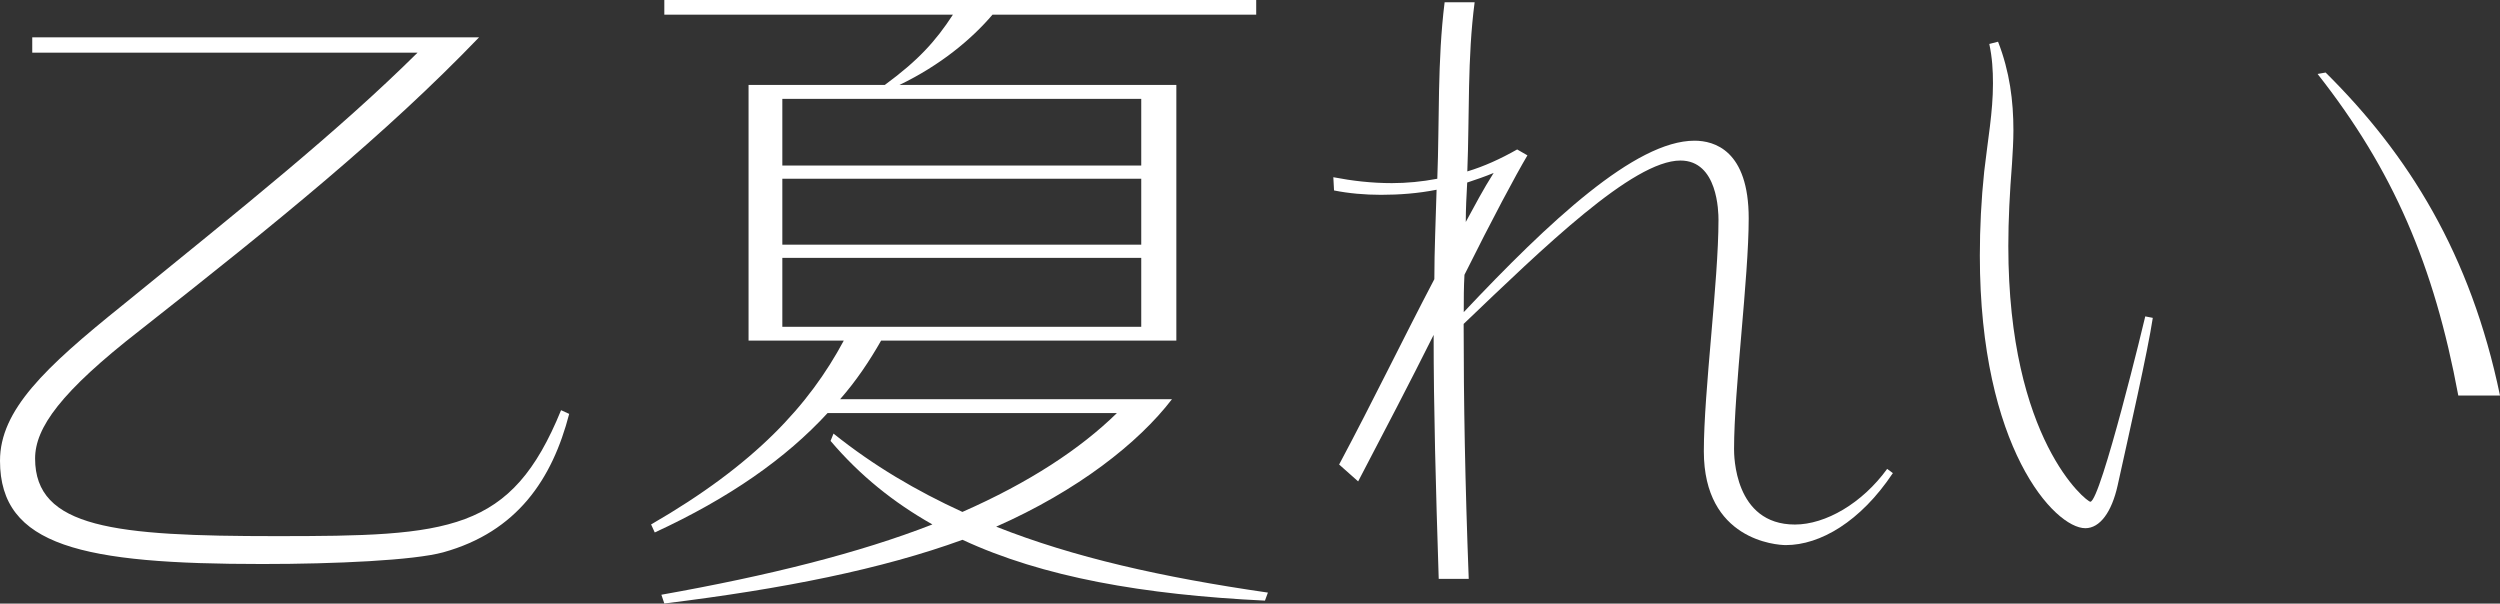 <?xml version="1.0" encoding="UTF-8"?>
<svg id="_レイヤー_2" data-name="レイヤー 2" xmlns="http://www.w3.org/2000/svg" viewBox="0 0 245.74 59.33">
  <rect x="0" y="0" width="245.74" height="59.33" fill="#333333" stroke="none"/>
  <defs>
    <style>
      .cls-1 {
        fill: #fff;
      }
    </style>
  </defs>
  <g id="Layout">
    <g>
      <path class="cls-1" d="M55.95,40.68c-1.66,6.41-5.11,11.59-12.38,13.61-2.88.79-10.58,1.15-17.79,1.15-17.64,0-25.78-1.73-25.78-10.15,0-4.97,4.39-9.14,12.02-15.27,11.95-9.72,21.17-17.07,29.02-24.84H3.17v-1.51h43.92c-9.22,9.58-19.8,18.15-33.34,28.8-7.78,6.05-10.3,9.58-10.3,12.6,0,6.84,7.85,7.63,23.69,7.63,17.07,0,23.11-.36,28.01-12.38l.79.36Z"/>
      <path class="cls-1" d="M124.35,59.04c-11.95-.58-21.82-2.3-29.74-5.98-7.92,2.88-17.57,4.82-29.31,6.26l-.29-.86c10.51-1.87,19.44-4.1,26.64-6.91-3.82-2.16-7.13-4.82-10.01-8.21l.29-.72c3.96,3.17,8.14,5.62,12.67,7.7,6.55-2.88,11.59-6.19,15.19-9.72h-28.44c-4.1,4.46-9.65,8.35-16.99,11.74l-.36-.79c10.23-5.9,15.55-11.74,18.94-18.07h-9.36V8.35h13.39c3.24-2.38,4.97-4.25,6.7-6.91h-28.37V0h58.18v1.44h-25.92c-2.02,2.38-5.11,4.97-9.15,6.91h27.22v25.13h-29.02c-1.15,2.02-2.45,3.96-4.03,5.76h32.62c-3.31,4.32-9.29,9-17.28,12.53,7.63,3.02,16.27,4.97,26.71,6.48l-.29.79ZM112.18,9.72h-35.28v6.55h35.28v-6.55ZM112.18,17.57h-35.28v6.48h35.28v-6.48ZM112.18,25.35h-35.28v6.77h35.28v-6.77Z"/>
      <path class="cls-1" d="M186.05,46.52c-3.17,4.75-7.13,7.06-10.51,7.06-.94,0-8.06-.5-8.06-9.22,0-5.9,1.44-16.71,1.44-22.75,0-.79-.07-5.83-3.74-5.83-4.68,0-13.47,8.57-21.31,16.06,0,7.63.14,15.55.5,25.06h-2.95c-.29-9.07-.5-16.71-.5-23.98-2.3,4.61-4.9,9.58-7.42,14.4l-1.87-1.66c3.38-6.34,6.19-12.17,9.36-18.22,0-2.88.14-5.83.22-8.79-1.8.36-3.67.5-5.47.5-1.58,0-3.17-.14-4.61-.43l-.07-1.3c1.87.36,3.75.58,5.76.58,1.44,0,2.95-.14,4.46-.43.22-5.76,0-11.59.72-17.35h2.95c-.72,5.47-.5,11.09-.72,16.63,1.66-.5,3.24-1.22,4.9-2.16l1.01.58c-1.15,1.94-3.46,6.26-6.19,11.74-.07,1.22-.07,2.45-.07,3.67,8.35-8.86,16.85-16.85,22.68-16.85,1.94,0,5.33.94,5.33,7.63,0,5.83-1.44,16.85-1.44,22.68,0,.58,0,7.42,5.98,7.42,3.02,0,6.62-2.09,9.07-5.47l.58.43ZM144.22,17.93c-.07,1.3-.14,2.59-.14,3.89.86-1.58,1.73-3.24,2.74-4.82-.86.36-1.73.65-2.59.94Z"/>
      <path class="cls-1" d="M211.61,31.25c-.5,3.31-2.3,11.23-3.46,16.49-.58,2.59-1.73,4.18-3.17,4.18-3.02,0-10.37-7.92-10.37-26.79,0-2.74.14-5.54.43-8.28.36-3.17.86-5.83.86-8.64,0-1.3-.07-2.52-.36-3.89l.86-.22c1.15,2.95,1.51,5.83,1.51,8.71,0,1.08-.07,2.16-.14,3.31-.22,2.81-.36,5.47-.36,8.07,0,19.08,7.7,25.13,8.06,25.13,1.01,0,5.4-18.15,5.4-18.22l.72.14ZM241.64,38.88c-2.38-12.82-6.41-22.18-13.83-31.61l.79-.14c8.14,8.06,14.26,17.86,17.14,31.75h-4.1Z"/>
    </g>
  </g>
</svg>